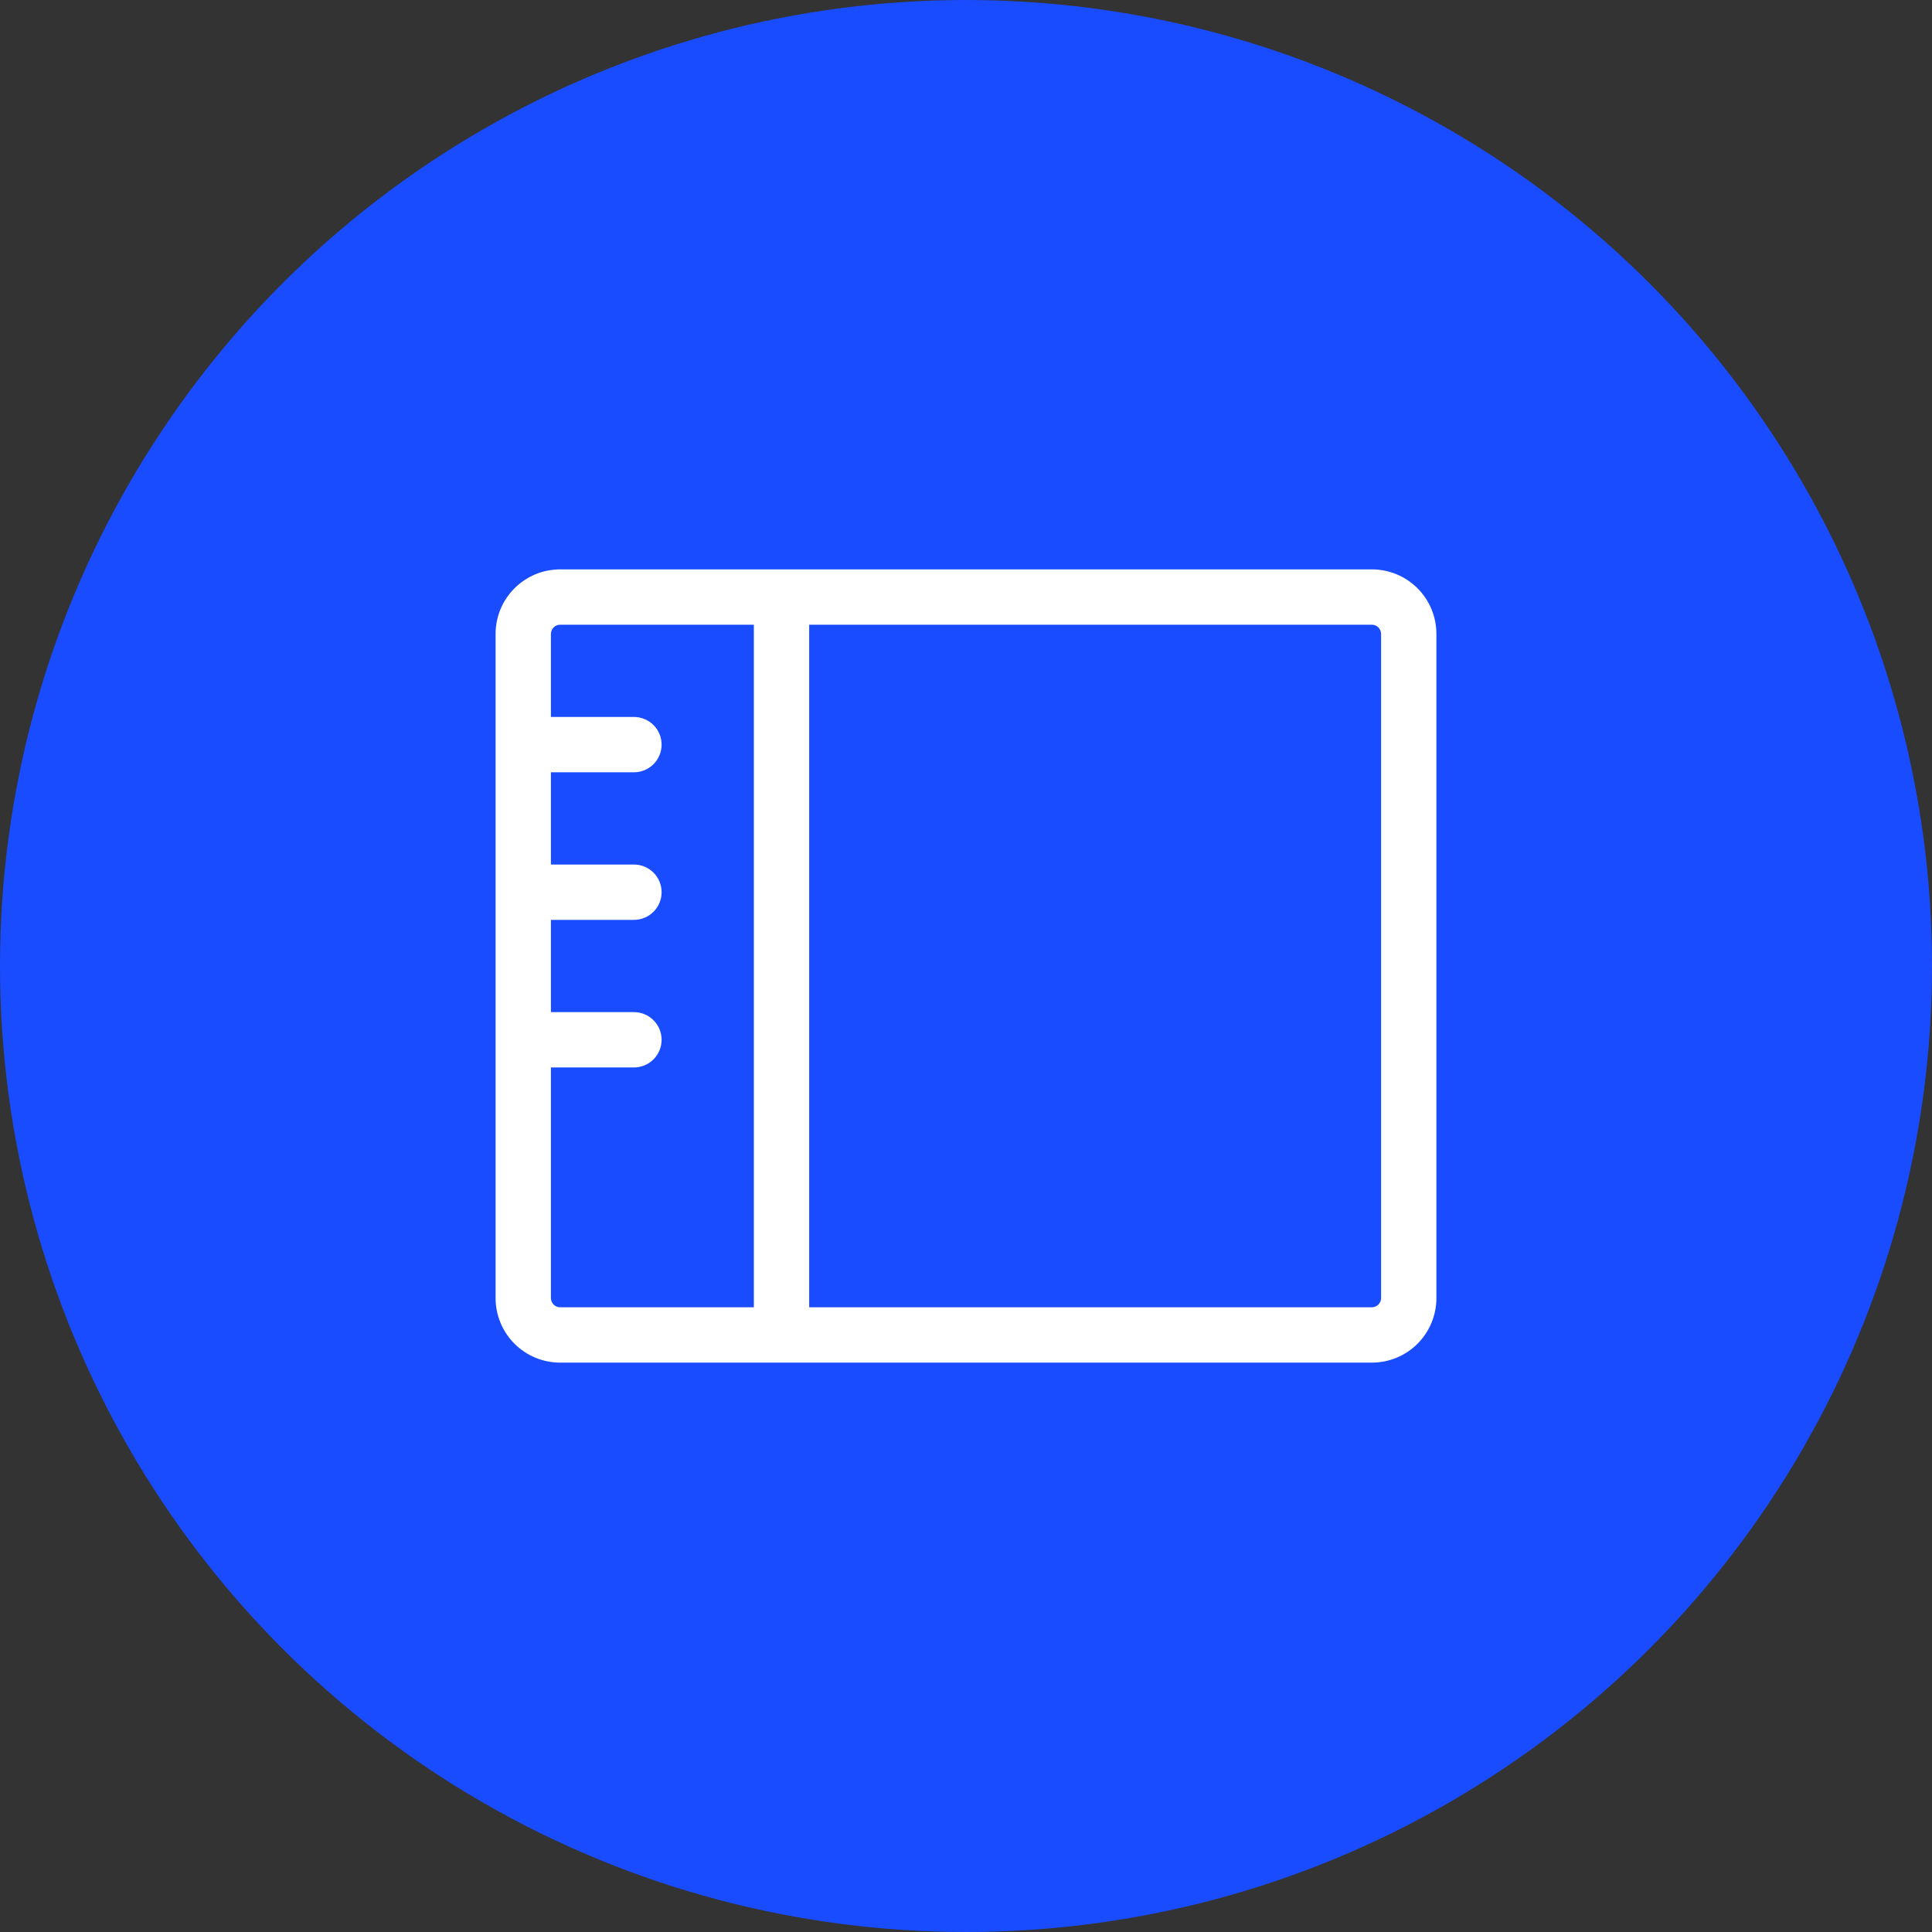 <svg width="72" height="72" viewBox="0 0 72 72" fill="none" xmlns="http://www.w3.org/2000/svg">
<rect x="0" y="0" width="72" height="72" fill="#333333" stroke="none"/>
<circle cx="36" cy="36" r="36" fill="#1A4CFF"/>
<path d="M51.125 21.219H20.875C20.237 21.219 19.625 21.472 19.174 21.924C18.722 22.375 18.469 22.987 18.469 23.625V48.375C18.469 49.013 18.722 49.625 19.174 50.077C19.625 50.528 20.237 50.781 20.875 50.781H51.125C51.763 50.781 52.375 50.528 52.827 50.077C53.278 49.625 53.531 49.013 53.531 48.375V23.625C53.531 22.987 53.278 22.375 52.827 21.924C52.375 21.472 51.763 21.219 51.125 21.219ZM20.531 48.375V39.781H23.625C23.898 39.781 24.161 39.673 24.354 39.479C24.548 39.286 24.656 39.023 24.656 38.75C24.656 38.477 24.548 38.214 24.354 38.021C24.161 37.827 23.898 37.719 23.625 37.719H20.531V34.281H23.625C23.898 34.281 24.161 34.173 24.354 33.979C24.548 33.786 24.656 33.523 24.656 33.25C24.656 32.977 24.548 32.714 24.354 32.521C24.161 32.327 23.898 32.219 23.625 32.219H20.531V28.781H23.625C23.898 28.781 24.161 28.673 24.354 28.479C24.548 28.286 24.656 28.023 24.656 27.75C24.656 27.477 24.548 27.214 24.354 27.021C24.161 26.827 23.898 26.719 23.625 26.719H20.531V23.625C20.531 23.534 20.567 23.446 20.632 23.382C20.696 23.317 20.784 23.281 20.875 23.281H28.094V48.719H20.875C20.784 48.719 20.696 48.682 20.632 48.618C20.567 48.554 20.531 48.466 20.531 48.375ZM51.469 48.375C51.469 48.466 51.432 48.554 51.368 48.618C51.304 48.682 51.216 48.719 51.125 48.719H30.156V23.281H51.125C51.216 23.281 51.304 23.317 51.368 23.382C51.432 23.446 51.469 23.534 51.469 23.625V48.375Z" fill="white"/>
</svg>
